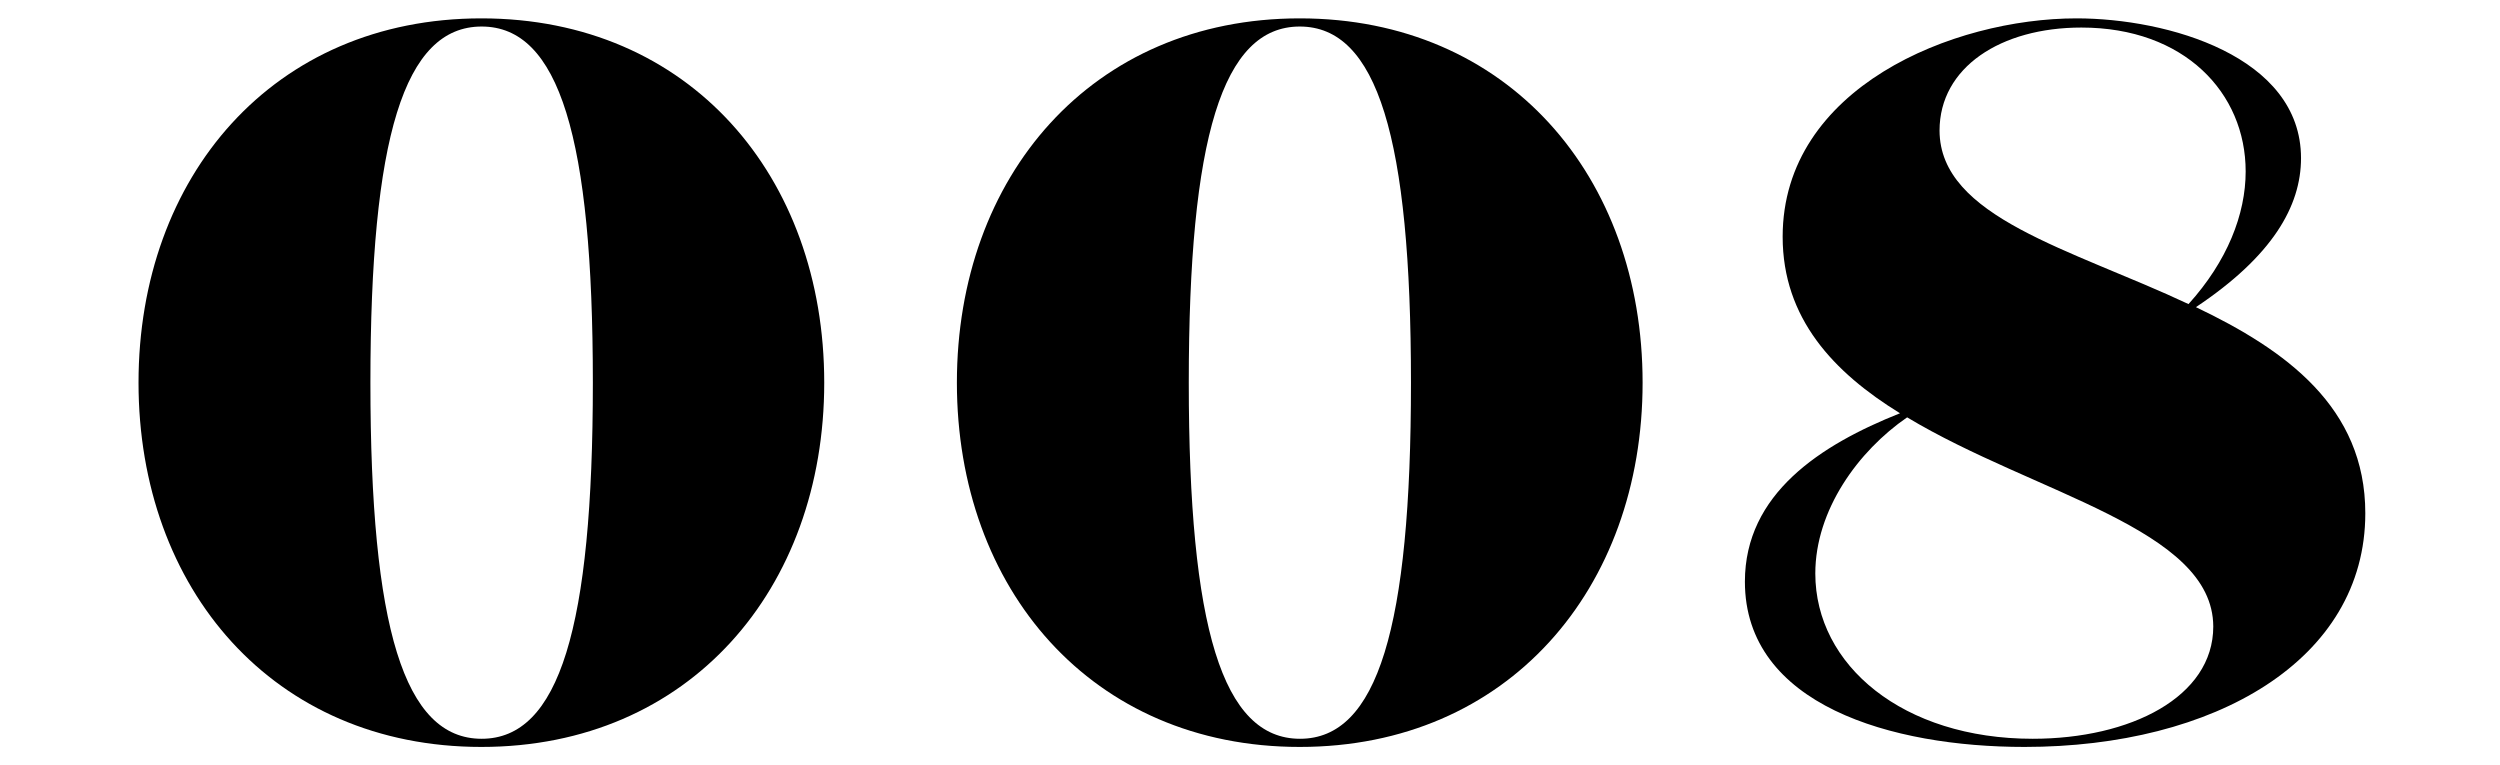 <?xml version="1.0" encoding="utf-8"?>
<!-- Generator: Adobe Illustrator 25.0.0, SVG Export Plug-In . SVG Version: 6.00 Build 0)  -->
<svg version="1.1" id="レイヤー_1のコピー" xmlns="http://www.w3.org/2000/svg" xmlns:xlink="http://www.w3.org/1999/xlink"
	 x="0px" y="0px" viewBox="0 0 98 30" style="enable-background:new 0 0 98 30;" xml:space="preserve">
<g>
	<path d="M32.31,15c0,8.08-5.28,14.28-13.44,14.28c-8.16,0-13.44-6.2-13.44-14.28c0-8.08,5.28-14.28,13.44-14.28
		C27.04,0.72,32.31,6.92,32.31,15z M23.24,15c0-9.6-1.32-13.96-4.36-13.96c-3.04,0-4.36,4.36-4.36,13.96s1.32,13.96,4.36,13.96
		C21.92,28.96,23.24,24.6,23.24,15z"/>
	<path d="M64.39,15c0,8.08-5.28,14.28-13.44,14.28c-8.16,0-13.44-6.2-13.44-14.28c0-8.08,5.28-14.28,13.44-14.28
		C59.11,0.72,64.39,6.92,64.39,15z M55.31,15c0-9.6-1.32-13.96-4.36-13.96C47.92,1.04,46.6,5.4,46.6,15s1.32,13.96,4.36,13.96
		C54,28.96,55.31,24.6,55.31,15z"/>
	<path d="M68.4,22.8c0-3.44,2.96-5.36,6.08-6.6c-2.6-1.6-4.6-3.72-4.6-6.92c0-5.84,6.68-8.56,11.52-8.56c3.56,0,8.8,1.48,8.8,5.48
		c0,1.88-1.12,3.84-4.12,5.84c3.52,1.68,6.64,3.92,6.64,8.08c0,5.76-5.92,9.16-13.36,9.16C74.16,29.28,68.4,27.64,68.4,22.8z
		 M74.76,16.36c-1.92,1.32-3.6,3.64-3.6,6.12c0,3.6,3.44,6.48,8.52,6.48c3.84,0,7.08-1.64,7.08-4.4
		C86.75,20.72,79.75,19.36,74.76,16.36z M85.79,11.92c1.52-1.68,2.24-3.52,2.24-5.2c0-3.08-2.4-5.64-6.44-5.64
		c-3.16,0-5.56,1.56-5.56,4.04C76.04,8.52,81.19,9.76,85.79,11.92z"/>
</g>
</svg>
